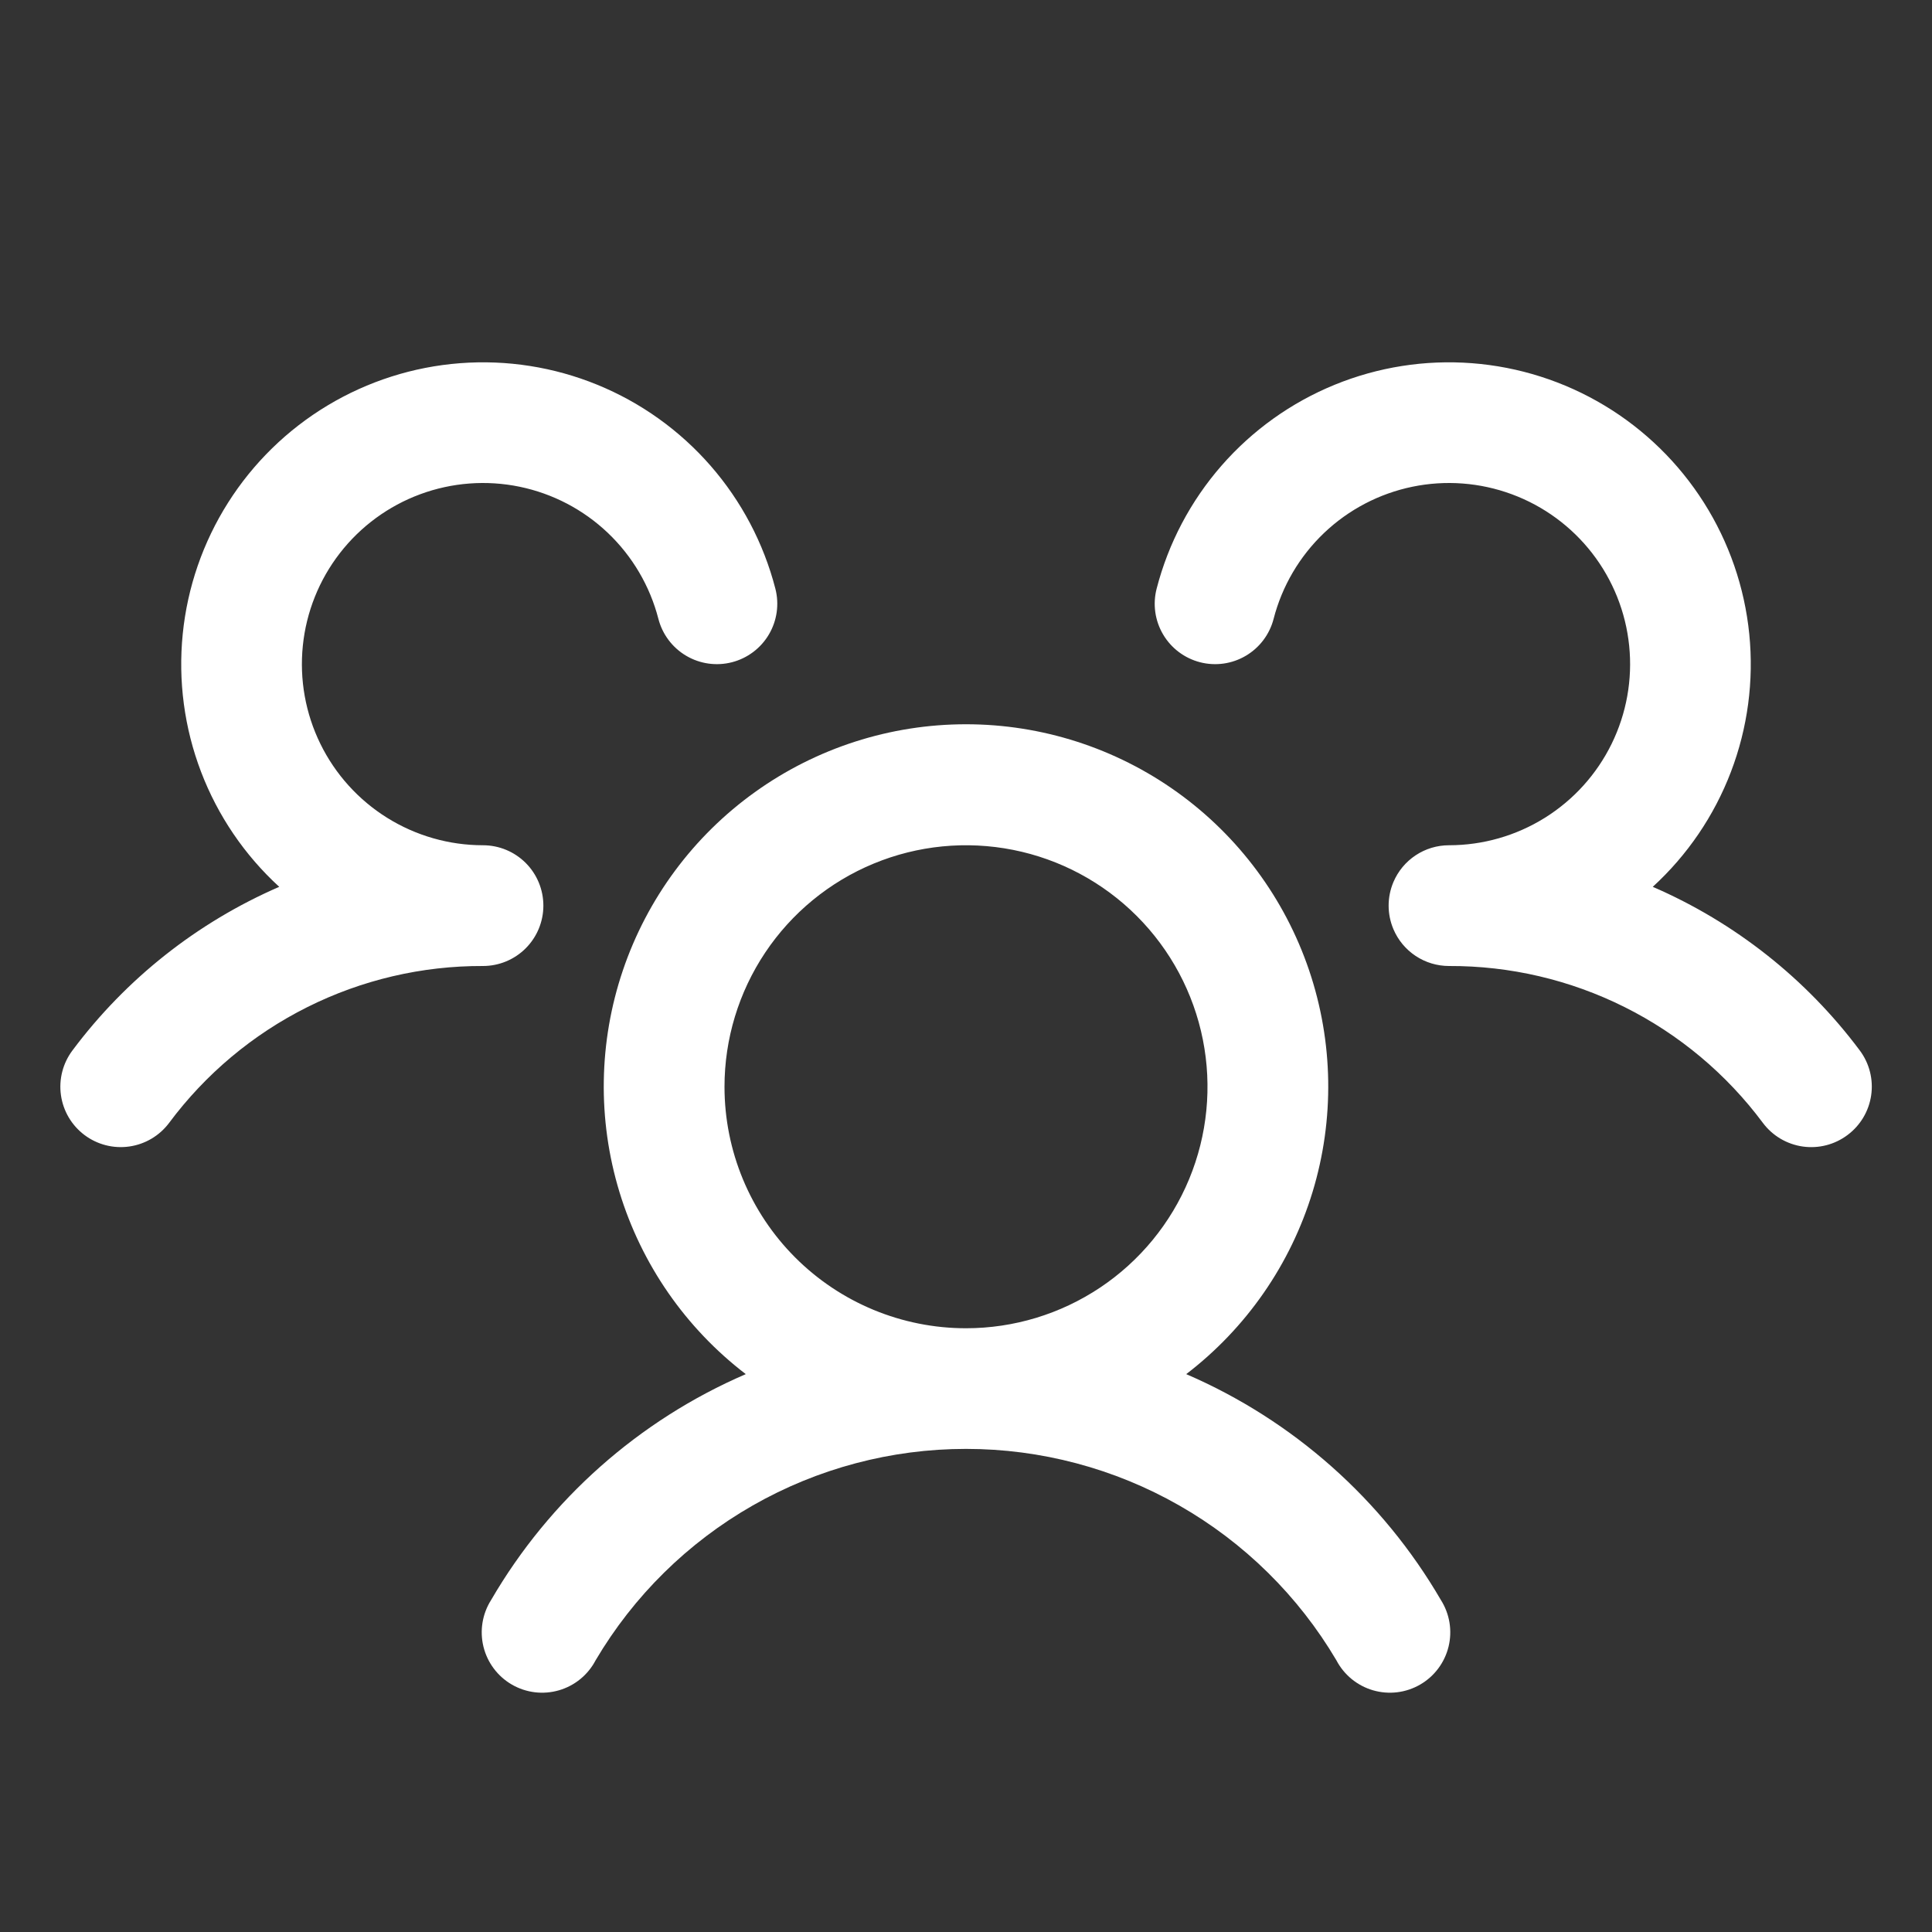 <svg xmlns="http://www.w3.org/2000/svg" width="265" height="265" viewBox="0 0 265 265" fill="none"><rect x="0" y="0" width="265" height="265" fill="#333333" stroke="none"/><g clip-path="url(#clip0_306_10)"><path d="M253.406 155.688C252.536 156.34 251.546 156.815 250.493 157.085C249.439 157.355 248.343 157.414 247.266 157.261C246.19 157.107 245.154 156.742 244.218 156.188C243.282 155.634 242.465 154.901 241.812 154.031C236.821 147.322 230.324 141.878 222.845 138.139C215.365 134.399 207.112 132.468 198.75 132.5C197.121 132.5 195.529 132.02 194.172 131.119C192.815 130.219 191.754 128.938 191.121 127.438C190.691 126.419 190.469 125.325 190.469 124.219C190.469 123.113 190.691 122.018 191.121 120.999C191.754 119.499 192.815 118.219 194.172 117.318C195.529 116.418 197.121 115.938 198.75 115.938C203.396 115.937 207.95 114.634 211.893 112.175C215.835 109.717 219.01 106.202 221.055 102.03C223.101 97.857 223.935 93.195 223.463 88.573C222.992 83.95 221.233 79.552 218.388 75.879C215.542 72.206 211.724 69.404 207.366 67.793C203.008 66.181 198.285 65.823 193.734 66.761C189.183 67.699 184.986 69.894 181.62 73.097C178.255 76.301 175.855 80.384 174.693 84.883C174.421 85.936 173.944 86.926 173.29 87.795C172.636 88.665 171.816 89.397 170.879 89.949C169.942 90.502 168.905 90.865 167.828 91.017C166.75 91.168 165.654 91.107 164.6 90.835C163.547 90.563 162.557 90.086 161.688 89.432C160.818 88.778 160.087 87.959 159.534 87.021C158.981 86.084 158.618 85.047 158.466 83.97C158.314 82.892 158.376 81.796 158.648 80.742C160.26 74.504 163.306 68.727 167.544 63.873C171.782 59.019 177.094 55.22 183.057 52.78C189.021 50.34 195.472 49.325 201.897 49.817C208.322 50.309 214.544 52.294 220.067 55.613C225.59 58.932 230.262 63.495 233.711 68.938C237.161 74.38 239.292 80.553 239.936 86.964C240.58 93.376 239.719 99.849 237.421 105.869C235.123 111.889 231.452 117.29 226.699 121.641C237.96 126.517 247.749 134.254 255.094 144.083C255.746 144.956 256.22 145.948 256.488 147.004C256.757 148.059 256.814 149.158 256.657 150.236C256.501 151.313 256.133 152.35 255.575 153.285C255.017 154.221 254.28 155.037 253.406 155.688ZM197.632 219.453C198.231 220.396 198.634 221.45 198.815 222.552C198.996 223.654 198.953 224.781 198.687 225.866C198.421 226.951 197.939 227.971 197.269 228.864C196.598 229.758 195.755 230.507 194.788 231.065C193.821 231.624 192.751 231.982 191.642 232.117C190.533 232.251 189.409 232.16 188.336 231.849C187.263 231.538 186.265 231.013 185.4 230.306C184.536 229.599 183.823 228.724 183.305 227.734C178.089 218.901 170.659 211.581 161.75 206.495C152.84 201.41 142.759 198.735 132.5 198.735C122.241 198.735 112.16 201.41 103.25 206.495C94.341 211.581 86.911 218.901 81.695 227.734C81.177 228.724 80.464 229.599 79.6 230.306C78.735 231.013 77.737 231.538 76.664 231.849C75.591 232.16 74.467 232.251 73.358 232.117C72.249 231.982 71.179 231.624 70.212 231.065C69.245 230.507 68.401 229.758 67.731 228.864C67.061 227.971 66.579 226.951 66.313 225.866C66.047 224.781 66.004 223.654 66.185 222.552C66.366 221.45 66.769 220.396 67.368 219.453C75.397 205.658 87.638 194.803 102.294 188.481C94.047 182.167 87.987 173.428 84.963 163.491C81.941 153.554 82.108 142.92 85.441 133.083C88.774 123.246 95.106 114.701 103.547 108.649C111.988 102.597 122.114 99.342 132.5 99.342C142.886 99.342 153.012 102.597 161.453 108.649C169.894 114.701 176.226 123.246 179.559 133.083C182.892 142.92 183.059 153.554 180.036 163.491C177.013 173.428 170.953 182.167 162.706 188.481C177.362 194.803 189.603 205.658 197.632 219.453ZM132.5 182.188C139.051 182.188 145.456 180.245 150.903 176.605C156.351 172.965 160.596 167.792 163.103 161.739C165.611 155.686 166.267 149.026 164.988 142.6C163.71 136.175 160.555 130.272 155.923 125.64C151.29 121.007 145.388 117.852 138.962 116.574C132.537 115.296 125.876 115.952 119.824 118.459C113.771 120.966 108.597 125.212 104.958 130.659C101.318 136.107 99.375 142.511 99.375 149.063C99.375 157.848 102.865 166.273 109.077 172.485C115.289 178.698 123.715 182.188 132.5 182.188ZM74.531 124.219C74.531 122.022 73.659 119.916 72.106 118.363C70.553 116.81 68.446 115.938 66.25 115.938C61.603 115.937 57.05 114.634 53.107 112.175C49.164 109.717 45.99 106.202 43.945 102.03C41.899 97.857 41.065 93.195 41.537 88.573C42.008 83.95 43.767 79.552 46.612 75.879C49.458 72.206 53.276 69.404 57.634 67.793C61.992 66.181 66.715 65.823 71.266 66.761C75.817 67.699 80.014 69.894 83.379 73.097C86.745 76.301 89.145 80.384 90.307 84.883C90.856 87.01 92.228 88.833 94.121 89.949C96.013 91.065 98.272 91.384 100.4 90.835C102.527 90.286 104.35 88.914 105.466 87.021C106.582 85.129 106.901 82.87 106.352 80.742C104.74 74.504 101.693 68.727 97.456 63.873C93.218 59.019 87.906 55.22 81.942 52.78C75.979 50.34 69.528 49.325 63.103 49.817C56.678 50.309 50.456 52.294 44.933 55.613C39.41 58.932 34.738 63.495 31.289 68.938C27.839 74.38 25.708 80.553 25.064 86.964C24.42 93.376 25.281 99.849 27.579 105.869C29.877 111.889 33.548 117.29 38.301 121.641C27.052 126.521 17.274 134.258 9.937 144.083C8.618 145.84 8.051 148.05 8.361 150.225C8.67 152.4 9.831 154.363 11.588 155.682C13.346 157.002 15.555 157.569 17.73 157.259C19.905 156.949 21.868 155.788 23.188 154.031C28.179 147.322 34.676 141.878 42.155 138.139C49.635 134.399 57.888 132.468 66.25 132.5C68.446 132.5 70.553 131.628 72.106 130.074C73.659 128.521 74.531 126.415 74.531 124.219Z" fill="white"></path></g><defs><clipPath id="clip0_306_10"><rect width="265" height="265" fill="white"></rect></clipPath></defs></svg>